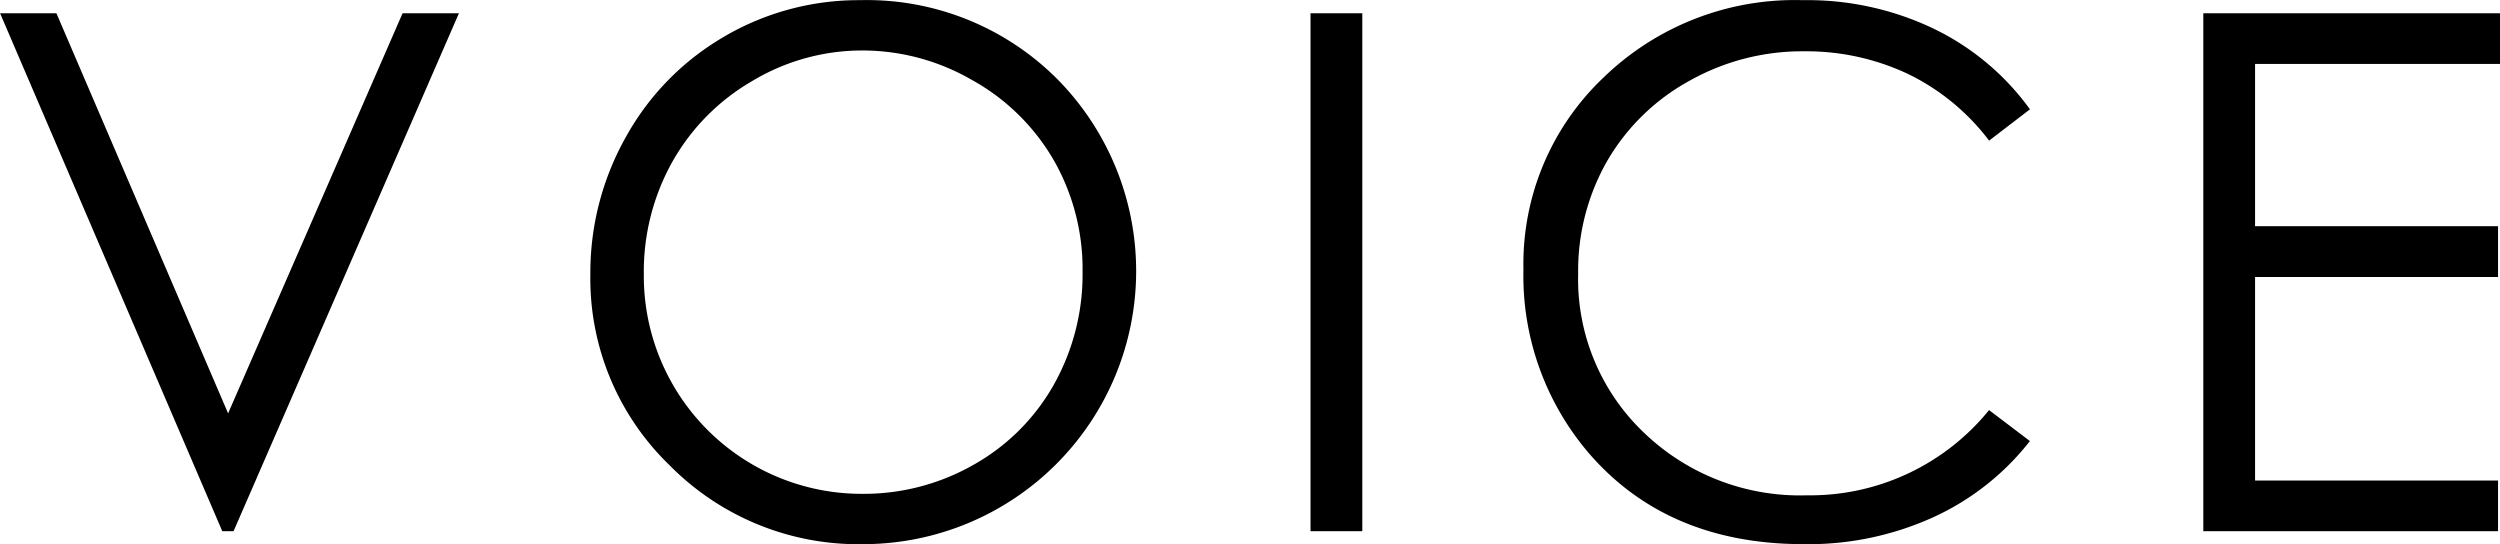 <svg xmlns="http://www.w3.org/2000/svg" width="152.531" height="33.19" viewBox="0 0 152.531 33.19">
  <defs>
    <style>
      .cls-1 {
        fill-rule: evenodd;
      }
    </style>
  </defs>
  <path id="text_voice.svg" class="cls-1" d="M215,4718h0.688l13.75-31.6H226l-10.645,24.41-10.474-24.41h-3.438Zm30.665-30.2a16.06,16.06,0,0,0-6.008,6.09,16.874,16.874,0,0,0-2.2,8.45,15.824,15.824,0,0,0,4.837,11.64,16.17,16.17,0,0,0,11.867,4.81,16.662,16.662,0,0,0,11.76-28.4,16.414,16.414,0,0,0-12.018-4.79A16.239,16.239,0,0,0,245.661,4687.8Zm15.131,2.7a13.094,13.094,0,0,1,4.938,4.87,13.389,13.389,0,0,1,1.754,6.81,13.728,13.728,0,0,1-1.754,6.88,12.8,12.8,0,0,1-4.884,4.88,13.516,13.516,0,0,1-6.811,1.78,13.29,13.29,0,0,1-13.32-13.39,13.732,13.732,0,0,1,1.764-6.91,13.172,13.172,0,0,1,4.907-4.92,13.006,13.006,0,0,1,6.649-1.83A13.351,13.351,0,0,1,260.792,4690.5Zm20.6,27.5h3.159v-31.6h-3.159V4718Zm38.042-30.65a17.859,17.859,0,0,0-7.993-1.75,16.771,16.771,0,0,0-12.192,4.74,15.658,15.658,0,0,0-4.866,11.68,16.641,16.641,0,0,0,4.017,11.25q4.791,5.52,13.084,5.52a18.436,18.436,0,0,0,7.9-1.64,15.822,15.822,0,0,0,5.9-4.65l-2.492-1.89a14.052,14.052,0,0,1-11.107,5.2,13.731,13.731,0,0,1-10-3.87,12.925,12.925,0,0,1-3.964-9.65,13.5,13.5,0,0,1,1.772-6.88,13.048,13.048,0,0,1,5-4.88,14.031,14.031,0,0,1,7-1.81,14.544,14.544,0,0,1,6.349,1.38,13.691,13.691,0,0,1,4.952,4.07l2.492-1.91A15.59,15.59,0,0,0,319.436,4687.35ZM335.867,4718H353.85v-3.09H339.025v-12.42H353.85v-3.1H339.025v-9.9h14.953v-3.09H335.867V4718Z" transform="translate(-201.438 -4685.59)"/>
</svg>
